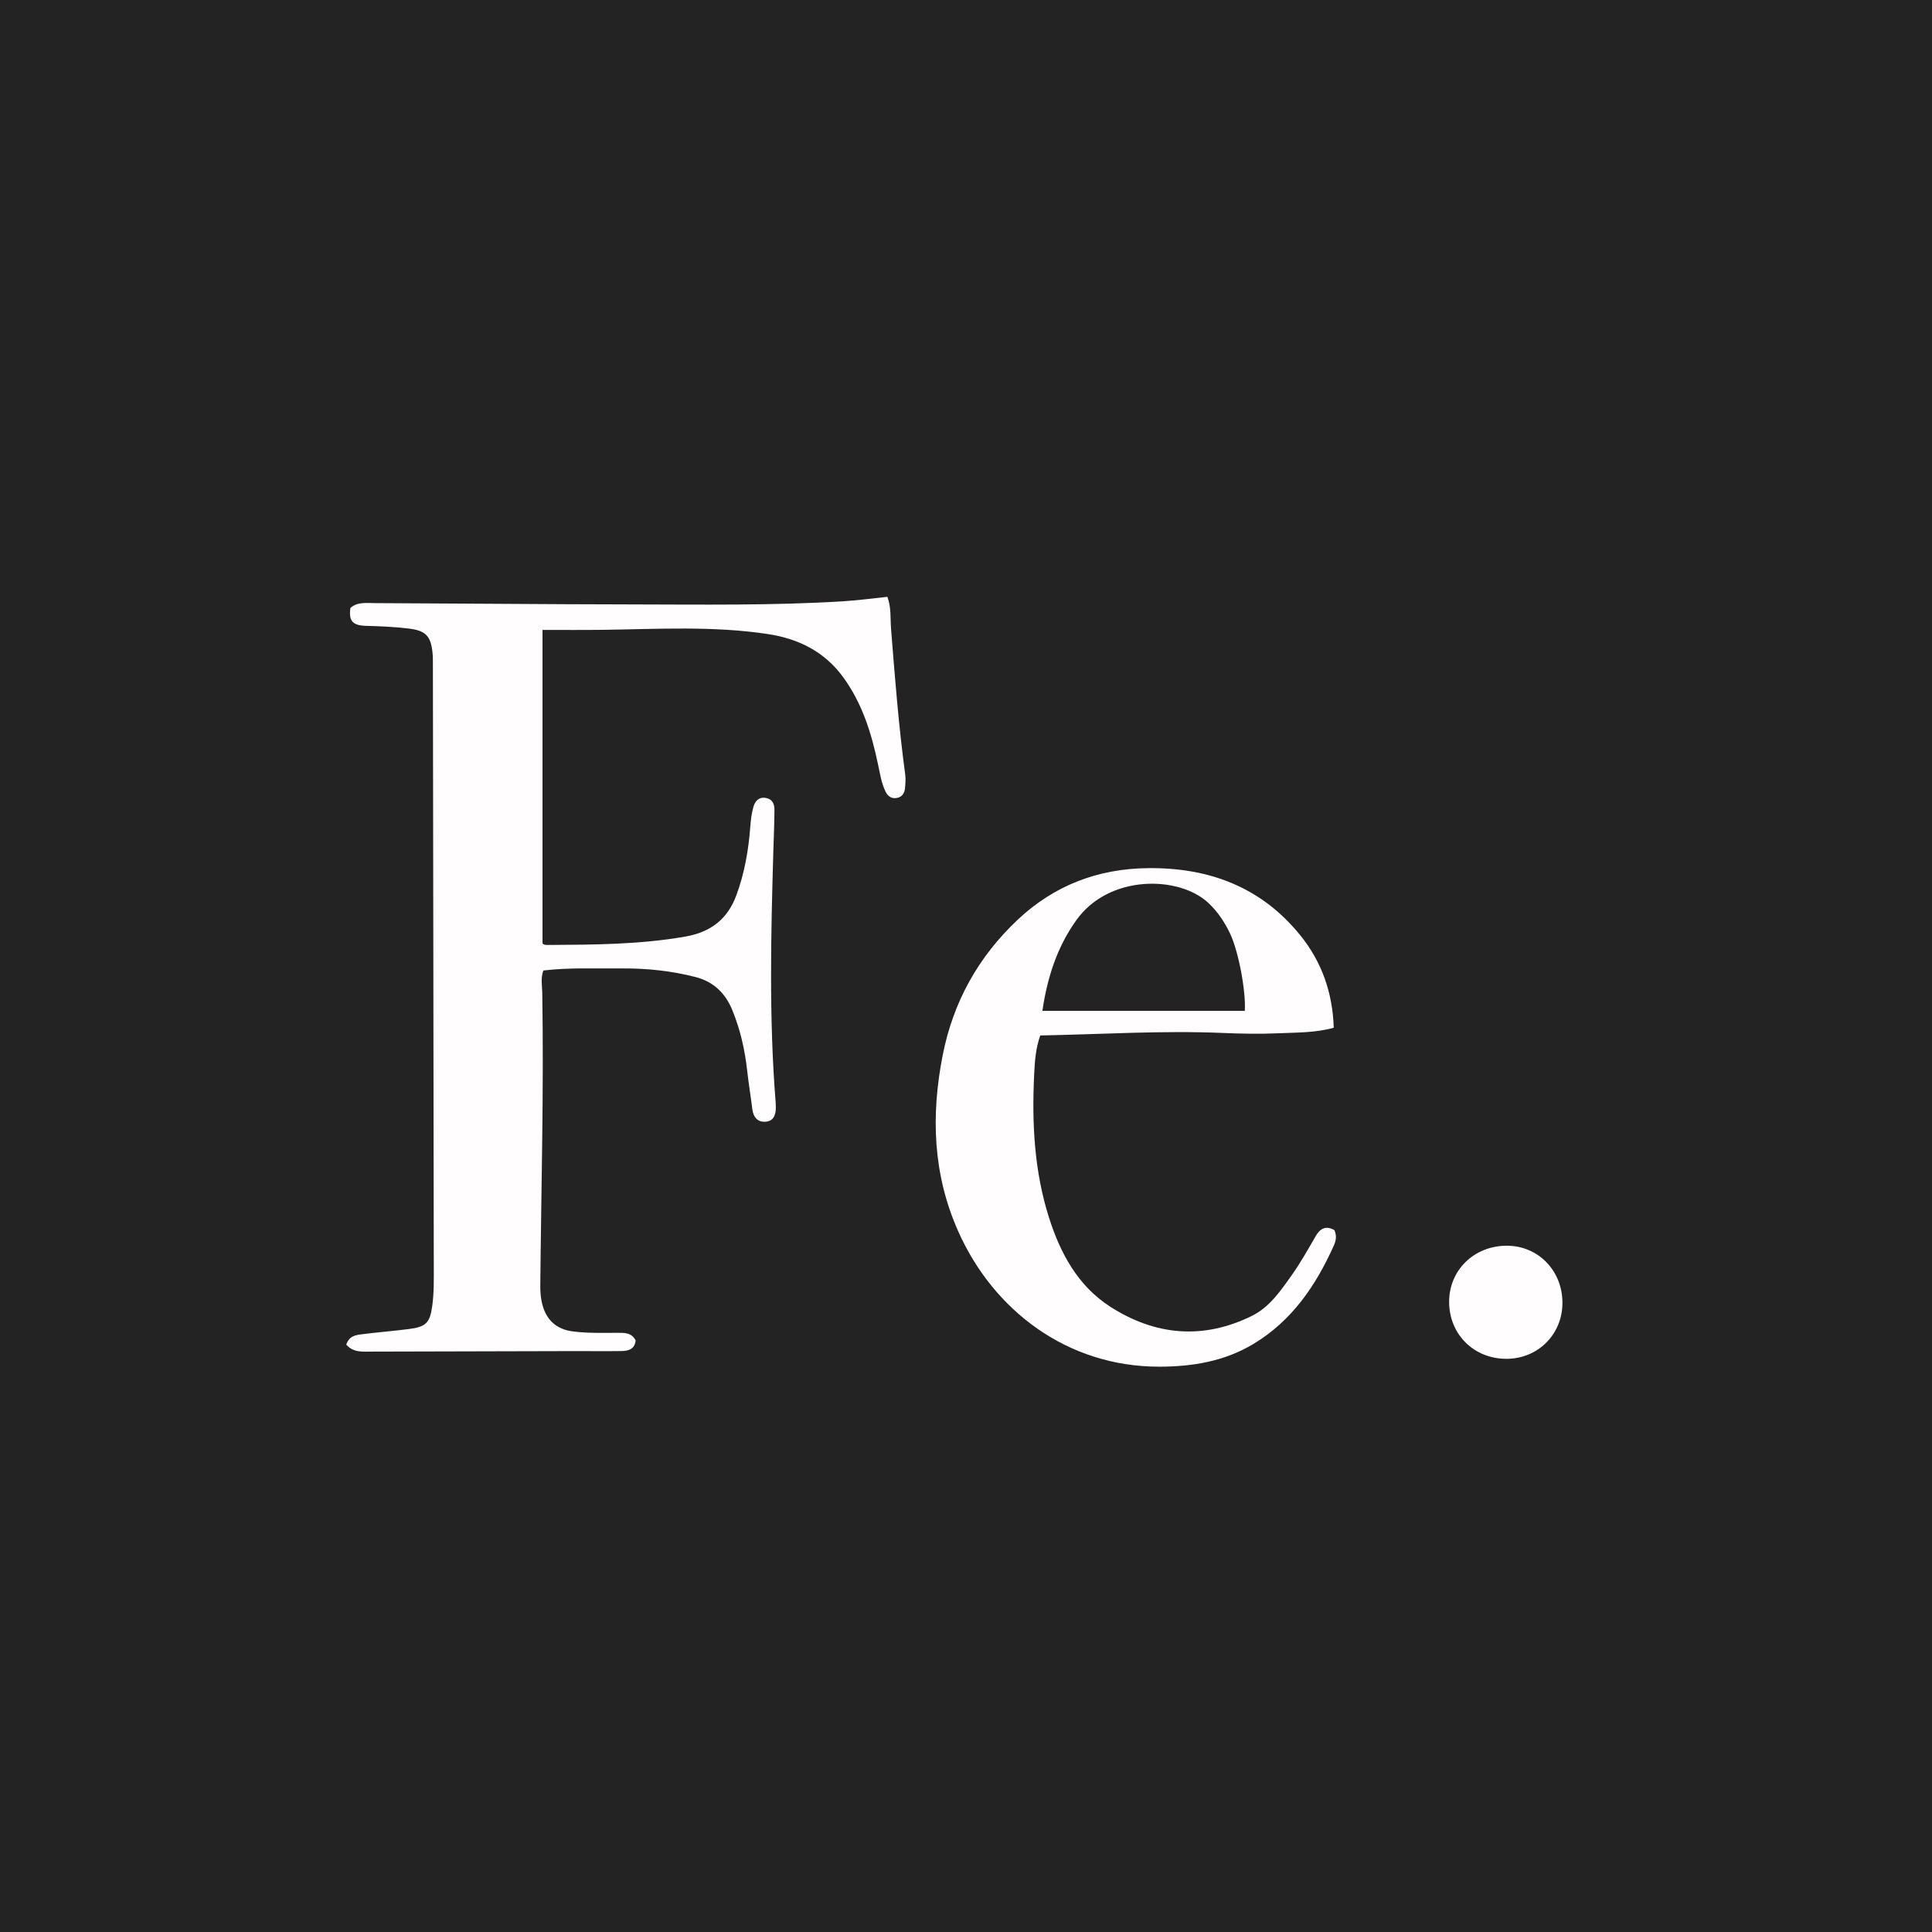 <svg width="46" height="46" viewBox="0 0 46 46" fill="none" xmlns="http://www.w3.org/2000/svg">
<rect width="46" height="46" fill="#232323"/>
<path d="M8.244 32.015C8.316 31.804 8.473 31.786 8.616 31.768C8.992 31.72 9.371 31.691 9.747 31.642C10.145 31.59 10.236 31.493 10.291 31.097C10.337 30.77 10.328 30.439 10.328 30.11C10.322 25.346 10.314 20.583 10.307 15.819C10.307 15.729 10.308 15.638 10.299 15.55C10.261 15.14 10.13 15.011 9.727 14.965C9.389 14.925 9.051 14.909 8.712 14.901C8.39 14.892 8.3 14.778 8.343 14.475C8.515 14.324 8.733 14.36 8.937 14.36C10.975 14.368 13.012 14.388 15.05 14.391C16.717 14.394 18.386 14.419 20.052 14.318C20.407 14.297 20.761 14.248 21.128 14.21C21.223 14.464 21.196 14.718 21.215 14.962C21.306 16.124 21.397 17.287 21.553 18.443C21.568 18.551 21.557 18.663 21.547 18.772C21.535 18.891 21.472 18.98 21.346 19C21.22 19.021 21.135 18.953 21.083 18.846C20.985 18.638 20.95 18.412 20.903 18.189C20.748 17.454 20.53 16.748 20.078 16.127C19.631 15.512 19.011 15.209 18.292 15.098C16.982 14.898 15.661 14.979 14.344 14.996C13.876 15.002 13.407 14.998 12.917 14.998C12.917 17.524 12.917 19.986 12.917 22.459C12.941 22.497 12.991 22.5 13.041 22.499C14.139 22.493 15.237 22.49 16.325 22.298C16.916 22.194 17.321 21.888 17.532 21.317C17.727 20.789 17.822 20.244 17.864 19.685C17.876 19.526 17.894 19.365 17.938 19.213C17.974 19.089 18.054 18.976 18.218 18.996C18.381 19.016 18.439 19.134 18.439 19.271C18.439 19.6 18.422 19.929 18.413 20.258C18.355 22.255 18.308 24.251 18.468 26.246C18.471 26.285 18.472 26.325 18.472 26.366C18.472 26.542 18.422 26.698 18.22 26.708C18.033 26.717 17.937 26.596 17.913 26.411C17.875 26.104 17.824 25.799 17.79 25.491C17.735 24.994 17.625 24.51 17.435 24.048C17.271 23.65 16.995 23.375 16.561 23.263C15.977 23.113 15.385 23.052 14.784 23.058C14.168 23.064 13.549 23.034 12.937 23.107C12.869 23.295 12.908 23.465 12.911 23.631C12.95 25.959 12.886 28.285 12.864 30.612C12.863 30.762 12.874 30.908 12.912 31.055C13.011 31.44 13.258 31.652 13.643 31.701C13.99 31.746 14.341 31.734 14.69 31.734C14.856 31.734 15.037 31.721 15.134 31.915C15.115 32.126 14.96 32.165 14.794 32.168C14.415 32.174 14.036 32.168 13.656 32.169C12.058 32.173 10.46 32.178 8.861 32.181C8.65 32.179 8.423 32.216 8.244 32.015Z" fill="#FFFDFD"/>
<path d="M31.771 29.288C31.832 29.425 31.808 29.543 31.759 29.654C31.331 30.607 30.763 31.446 29.843 31.999C29.154 32.413 28.396 32.538 27.608 32.54C25.403 32.544 23.646 31.192 22.812 29.311C22.212 27.959 22.163 26.564 22.444 25.13C22.694 23.854 23.292 22.782 24.233 21.896C25.101 21.081 26.139 20.684 27.323 20.67C28.776 20.652 30.027 21.114 30.961 22.271C31.471 22.902 31.729 23.635 31.756 24.47C31.319 24.593 30.87 24.582 30.429 24.602C29.991 24.621 29.549 24.613 29.111 24.594C27.663 24.533 26.218 24.627 24.768 24.654C24.656 24.967 24.638 25.279 24.623 25.581C24.567 26.732 24.623 27.876 24.974 28.984C25.244 29.836 25.659 30.611 26.43 31.109C27.505 31.801 28.645 31.903 29.806 31.331C30.227 31.124 30.491 30.734 30.757 30.359C30.964 30.066 31.14 29.754 31.319 29.443C31.417 29.271 31.549 29.163 31.771 29.288ZM24.819 24.069C26.433 24.069 28.036 24.069 29.638 24.069C29.668 23.617 29.494 22.66 29.285 22.222C29.156 21.953 28.993 21.706 28.769 21.497C28.073 20.846 26.406 20.815 25.626 21.91C25.163 22.558 24.933 23.287 24.819 24.069Z" fill="#FFFDFD"/>
<path d="M35.876 29.66C36.623 29.66 37.201 30.253 37.201 31.019C37.201 31.768 36.623 32.348 35.876 32.353C35.099 32.357 34.509 31.778 34.503 31.006C34.498 30.246 35.094 29.66 35.876 29.66Z" fill="#FFFDFD"/>
</svg>
